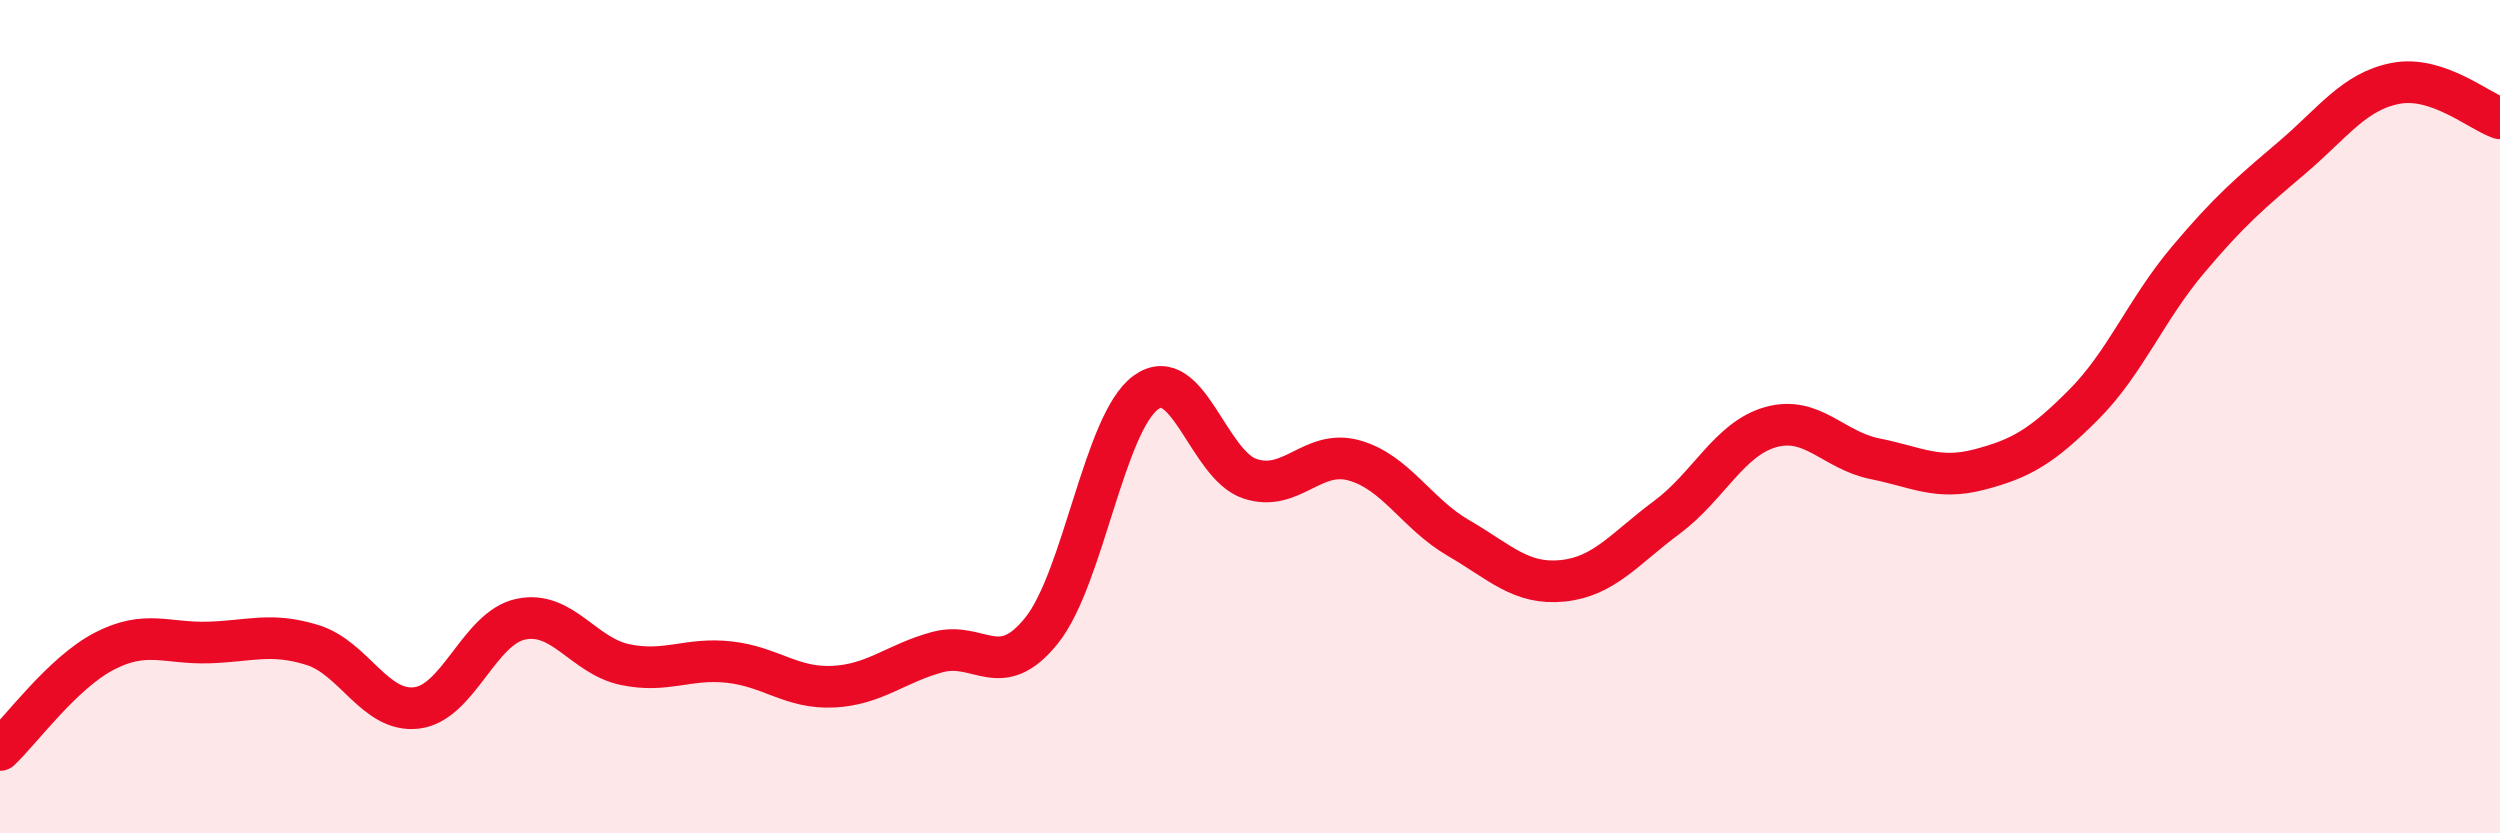 
    <svg width="60" height="20" viewBox="0 0 60 20" xmlns="http://www.w3.org/2000/svg">
      <path
        d="M 0,18 C 0.5,17.53 1.5,16.15 2.5,15.63 C 3.5,15.11 4,15.45 5,15.42 C 6,15.39 6.5,15.17 7.5,15.48 C 8.5,15.79 9,17.11 10,16.99 C 11,16.87 11.5,15.07 12.5,14.86 C 13.5,14.65 14,15.74 15,15.95 C 16,16.16 16.5,15.78 17.5,15.89 C 18.5,16 19,16.53 20,16.48 C 21,16.43 21.5,15.92 22.5,15.65 C 23.5,15.38 24,16.38 25,15.13 C 26,13.88 26.5,10.15 27.5,9.42 C 28.5,8.69 29,11.16 30,11.49 C 31,11.82 31.5,10.77 32.5,11.05 C 33.5,11.33 34,12.33 35,12.91 C 36,13.49 36.5,14.04 37.5,13.94 C 38.5,13.84 39,13.16 40,12.42 C 41,11.68 41.5,10.53 42.5,10.25 C 43.5,9.97 44,10.81 45,11.01 C 46,11.21 46.5,11.53 47.5,11.27 C 48.5,11.01 49,10.72 50,9.72 C 51,8.72 51.5,7.44 52.5,6.25 C 53.5,5.06 54,4.64 55,3.79 C 56,2.94 56.5,2.19 57.5,2 C 58.5,1.81 59.5,2.67 60,2.84L60 20L0 20Z"
        fill="#EB0A25"
        opacity="0.1"
        stroke-linecap="round"
        stroke-linejoin="round"
      />
      <path
        d="M 0,18 C 0.5,17.53 1.5,16.15 2.5,15.63 C 3.5,15.11 4,15.45 5,15.42 C 6,15.39 6.5,15.17 7.5,15.48 C 8.5,15.79 9,17.11 10,16.99 C 11,16.87 11.5,15.07 12.5,14.86 C 13.5,14.65 14,15.74 15,15.95 C 16,16.16 16.5,15.78 17.5,15.89 C 18.5,16 19,16.53 20,16.48 C 21,16.43 21.5,15.92 22.5,15.65 C 23.5,15.38 24,16.38 25,15.13 C 26,13.88 26.5,10.15 27.5,9.42 C 28.5,8.69 29,11.16 30,11.49 C 31,11.82 31.5,10.77 32.5,11.05 C 33.5,11.33 34,12.33 35,12.91 C 36,13.49 36.5,14.04 37.5,13.94 C 38.5,13.84 39,13.16 40,12.42 C 41,11.68 41.5,10.53 42.5,10.25 C 43.5,9.97 44,10.81 45,11.01 C 46,11.21 46.5,11.53 47.5,11.27 C 48.5,11.01 49,10.72 50,9.72 C 51,8.72 51.5,7.44 52.5,6.25 C 53.5,5.06 54,4.64 55,3.79 C 56,2.94 56.5,2.19 57.5,2 C 58.5,1.81 59.5,2.67 60,2.84"
        stroke="#EB0A25"
        stroke-width="1"
        fill="none"
        stroke-linecap="round"
        stroke-linejoin="round"
      />
    </svg>
  